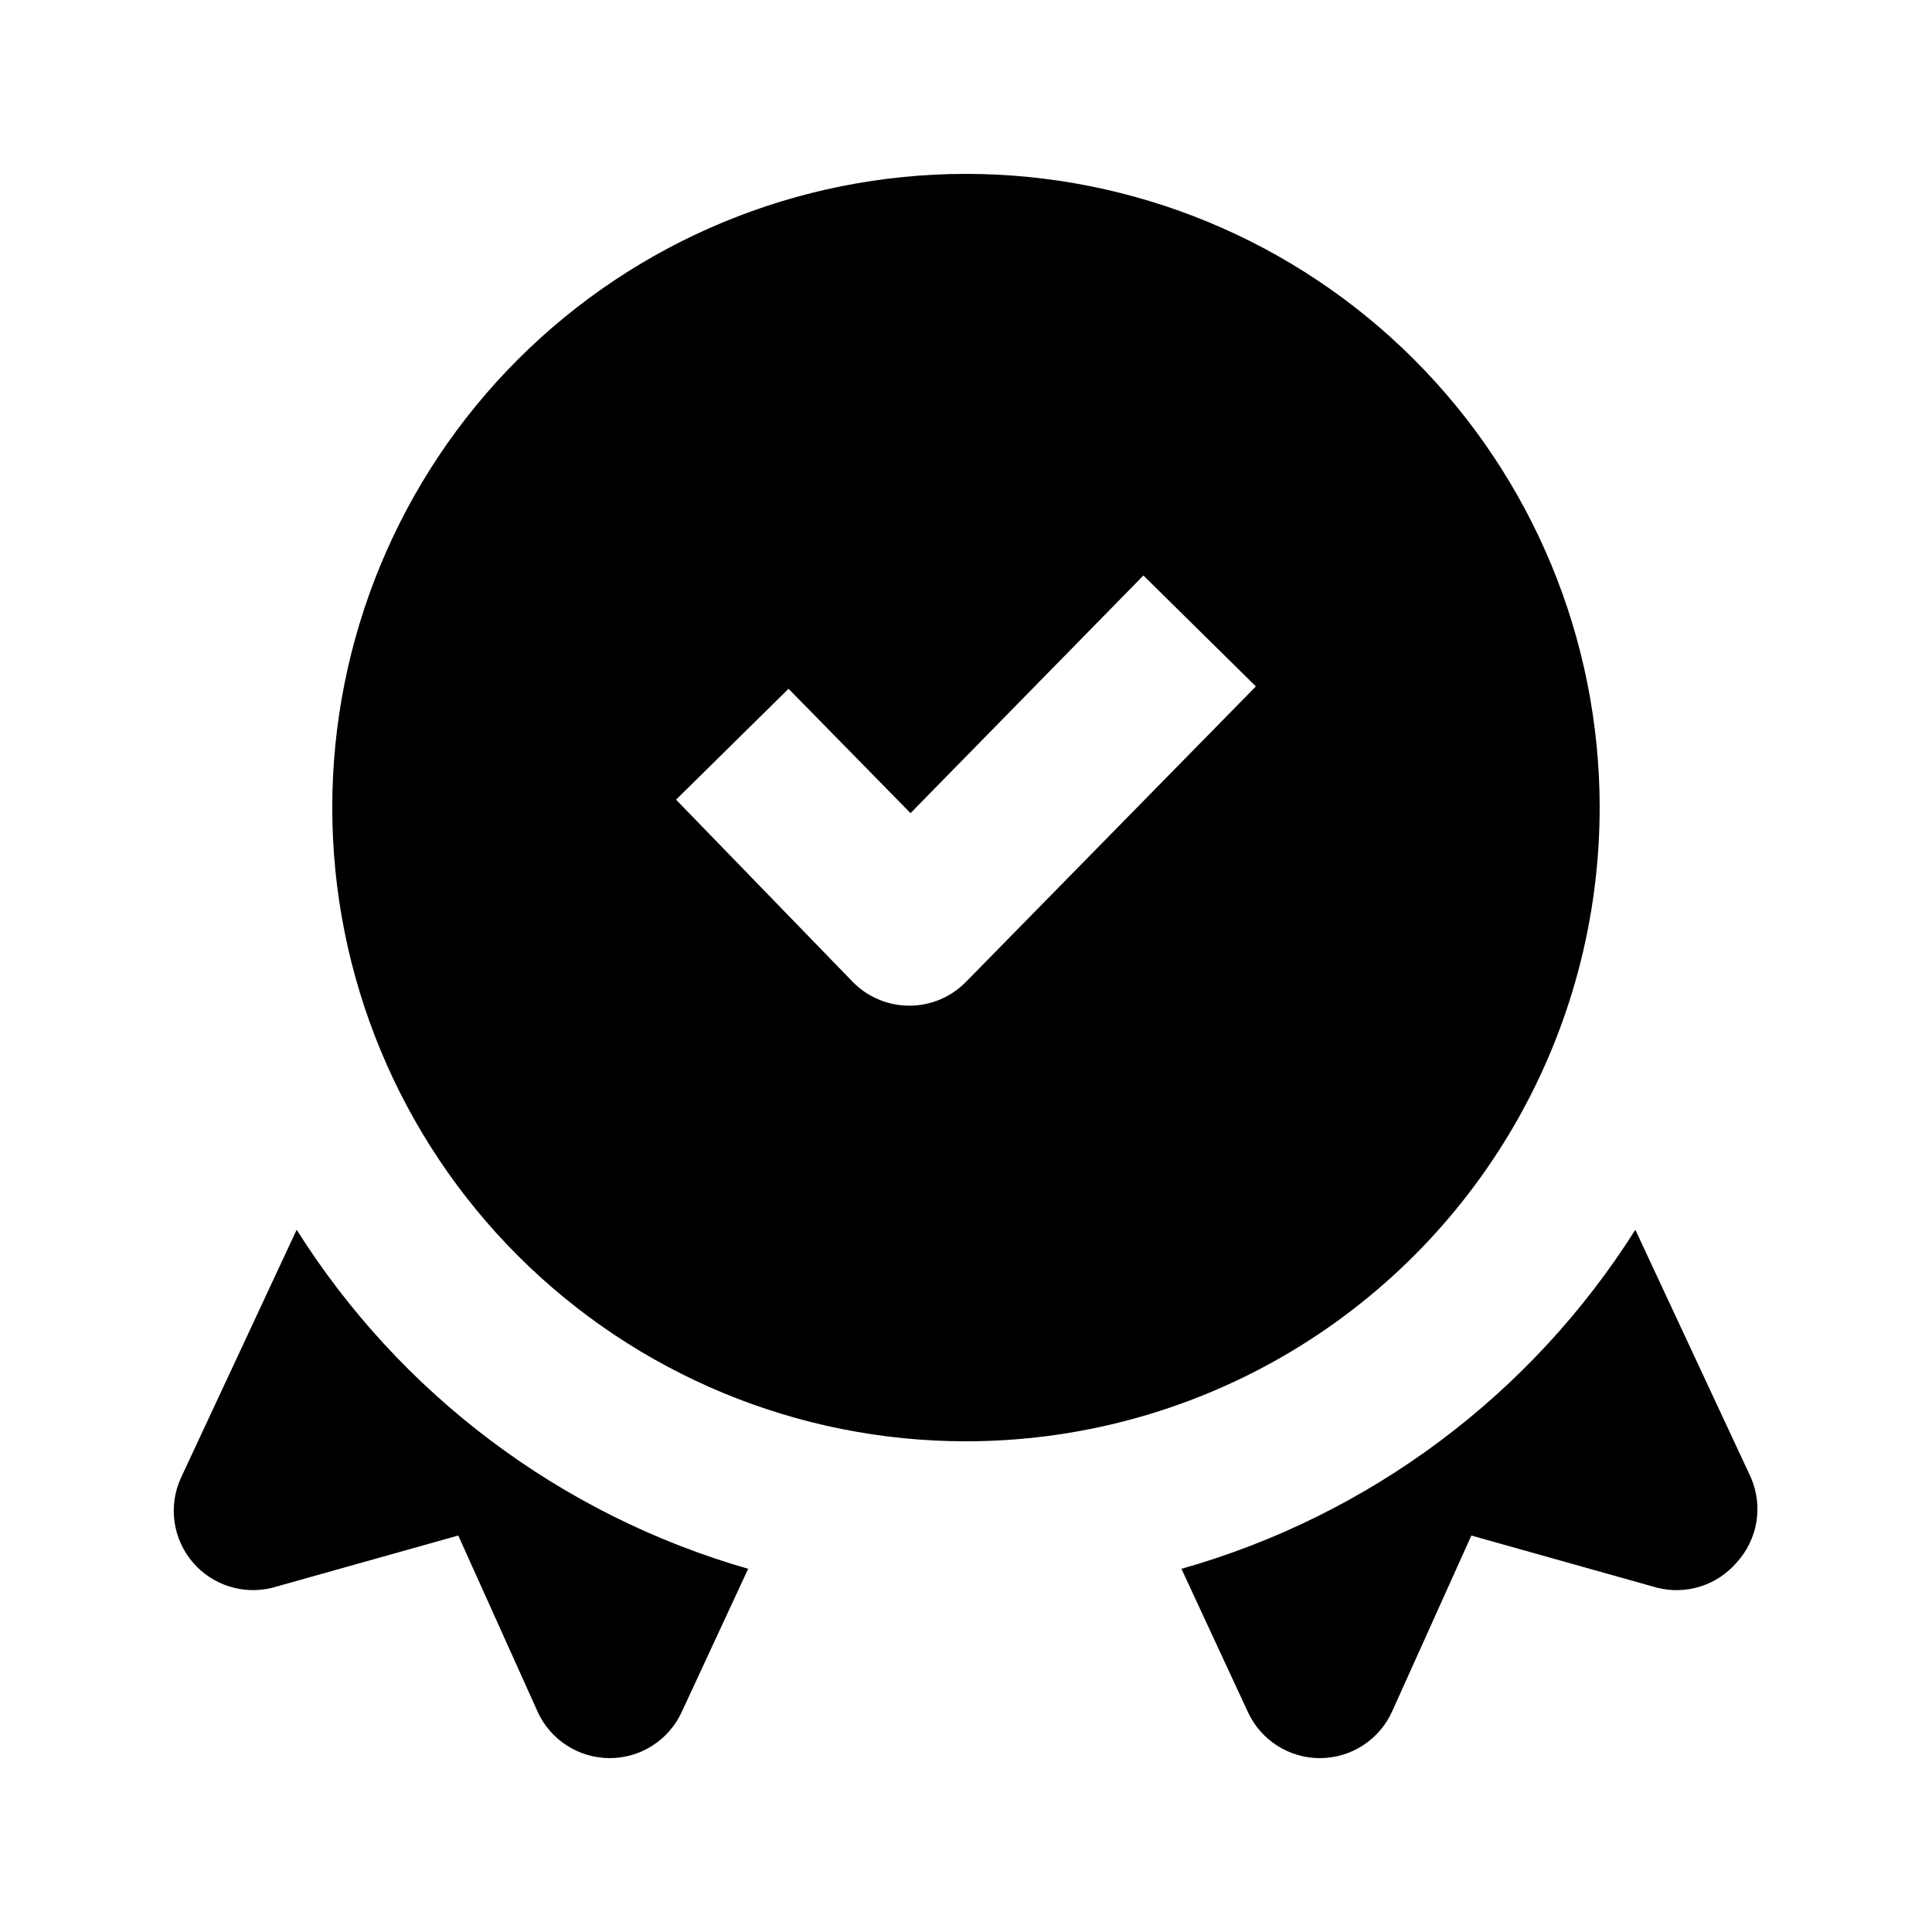 <?xml version="1.0" encoding="UTF-8"?>
<!-- Uploaded to: SVG Repo, www.svgrepo.com, Generator: SVG Repo Mixer Tools -->
<svg fill="#000000" width="800px" height="800px" version="1.1" viewBox="144 144 512 512" xmlns="http://www.w3.org/2000/svg">
 <g>
  <path d="m222.62 469.9-30.648 65.703c-1.684 3.652-2.281 7.711-1.723 11.695 0.559 3.981 2.25 7.719 4.871 10.77 2.531 2.953 5.836 5.148 9.543 6.332 3.707 1.188 7.672 1.32 11.449 0.383l49.332-13.855 20.992 46.602-0.004 0.004c1.656 3.684 4.34 6.809 7.727 9.008 3.391 2.195 7.34 3.367 11.379 3.375 4.016 0.012 7.949-1.129 11.332-3.289 3.387-2.156 6.082-5.242 7.769-8.887l17.633-37.996v0.004c-49.566-14.234-92.16-46.219-119.65-89.848z"/>
  <path d="m608.03 535.61-30.648-65.707v0.004c-27.648 43.754-70.484 75.75-120.29 89.848l17.633 37.996v-0.004c1.688 3.644 4.383 6.731 7.769 8.887 3.383 2.16 7.316 3.301 11.332 3.289 4.039-0.008 7.988-1.18 11.379-3.375 3.387-2.199 6.07-5.324 7.727-9.008l20.992-46.602 49.332 13.855-0.004-0.004c3.777 0.938 7.742 0.805 11.449-0.383 3.707-1.184 7.012-3.379 9.543-6.332 2.727-2.984 4.531-6.691 5.203-10.676 0.668-3.984 0.176-8.078-1.422-11.789z"/>
  <path d="m567.93 358.02c0-44.539-17.691-87.258-49.188-118.75-31.492-31.496-74.207-49.188-118.75-49.188-44.543 0-87.258 17.691-118.75 49.188-31.496 31.492-49.188 74.211-49.188 118.75s17.691 87.254 49.188 118.75c31.492 31.496 74.207 49.188 118.75 49.188 29.477 0 58.438-7.758 83.965-22.496 25.531-14.742 46.73-35.941 61.473-61.469 14.738-25.531 22.496-54.492 22.496-83.969zm-167.94 46.184 0.004-0.004c-3.949 4.039-9.363 6.316-15.012 6.316-5.648 0-11.059-2.277-15.008-6.316l-46.812-48.281 29.809-29.387 32.328 32.957 61.715-62.977 29.809 29.391z"/>
 </g>
</svg>